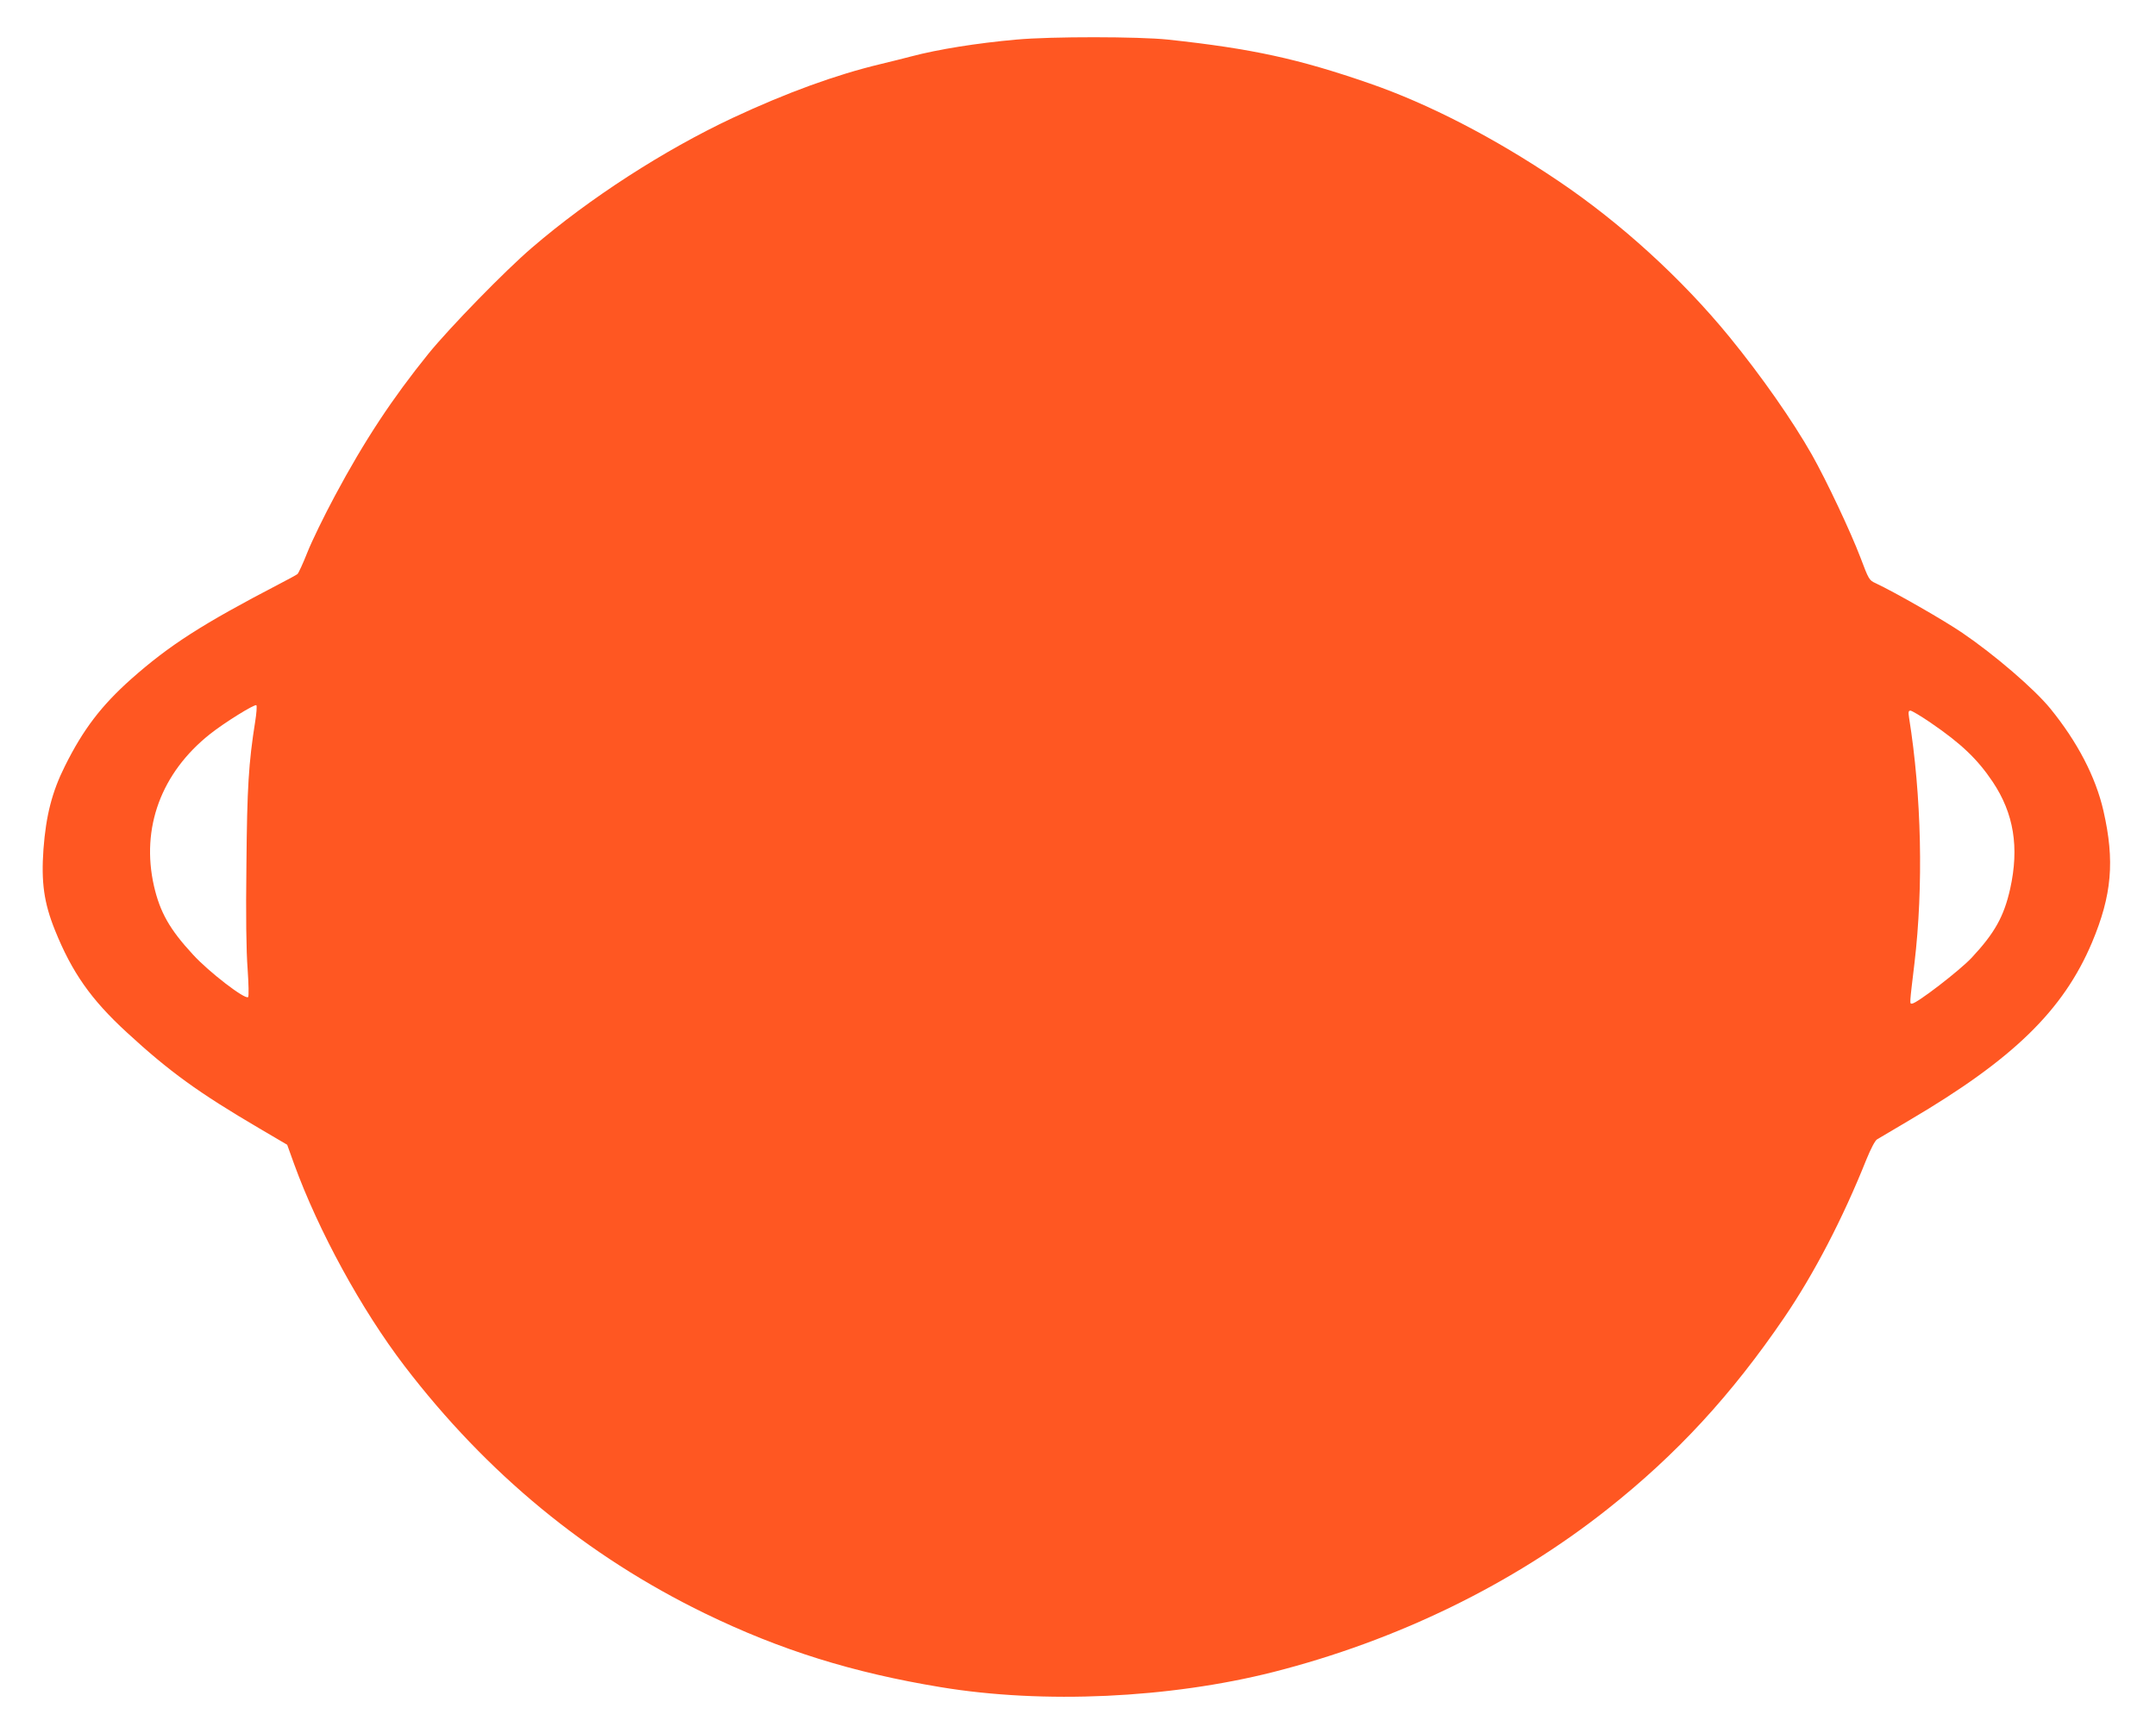 <?xml version="1.0" standalone="no"?>
<!DOCTYPE svg PUBLIC "-//W3C//DTD SVG 20010904//EN"
 "http://www.w3.org/TR/2001/REC-SVG-20010904/DTD/svg10.dtd">
<svg version="1.0" xmlns="http://www.w3.org/2000/svg"
 width="1280pt" height="1029pt" viewBox="0 0 1280 1029"
 preserveAspectRatio="xMidYMid meet">
<g transform="translate(0,1029) scale(0.1,-0.1)"
fill="#ff5722" stroke="none">
<path d="M6035 10055 c-236 -21 -466 -58 -625 -100 -30 -8 -113 -29 -184 -46
-263 -63 -555 -169 -878 -320 -406 -191 -847 -475 -1190 -770 -159 -136 -489
-475 -614 -629 -214 -265 -379 -514 -555 -843 -64 -119 -138 -271 -164 -337
-26 -66 -53 -124 -59 -129 -6 -5 -54 -31 -106 -58 -461 -240 -654 -364 -882
-566 -177 -158 -284 -298 -393 -517 -76 -152 -112 -293 -127 -493 -14 -197 3
-318 68 -480 101 -251 214 -412 426 -607 254 -234 427 -359 788 -571 l165 -97
41 -114 c145 -399 400 -865 655 -1199 489 -640 1085 -1130 1784 -1470 448
-218 878 -352 1400 -438 610 -101 1358 -66 1975 90 735 187 1420 521 1982 966
412 326 736 677 1051 1139 177 260 348 589 487 937 27 66 52 114 64 121 12 7
100 59 196 116 613 361 910 651 1080 1053 118 281 136 484 68 782 -46 201
-154 409 -316 608 -94 115 -328 317 -522 449 -110 75 -400 241 -515 295 -38
17 -41 23 -90 153 -58 152 -199 452 -288 610 -116 204 -299 466 -490 700 -283
346 -645 676 -1016 926 -381 257 -771 458 -1121 579 -422 146 -696 206 -1197
260 -174 18 -689 19 -898 0z m-4520 -4050 c-39 -246 -48 -391 -52 -850 -4
-303 -1 -514 7 -618 6 -89 8 -163 3 -168 -17 -17 -233 149 -327 252 -138 149
-196 251 -232 408 -78 344 43 672 333 902 84 67 266 180 275 171 4 -4 1 -48
-7 -97z m9946 -6 c183 -125 279 -217 369 -351 126 -188 159 -390 104 -637 -37
-164 -92 -262 -228 -408 -71 -76 -327 -273 -355 -273 -14 0 -15 -10 15 240 54
456 42 995 -32 1458 -5 33 -4 42 8 42 8 0 62 -32 119 -71z"/>
</g>
</svg>
